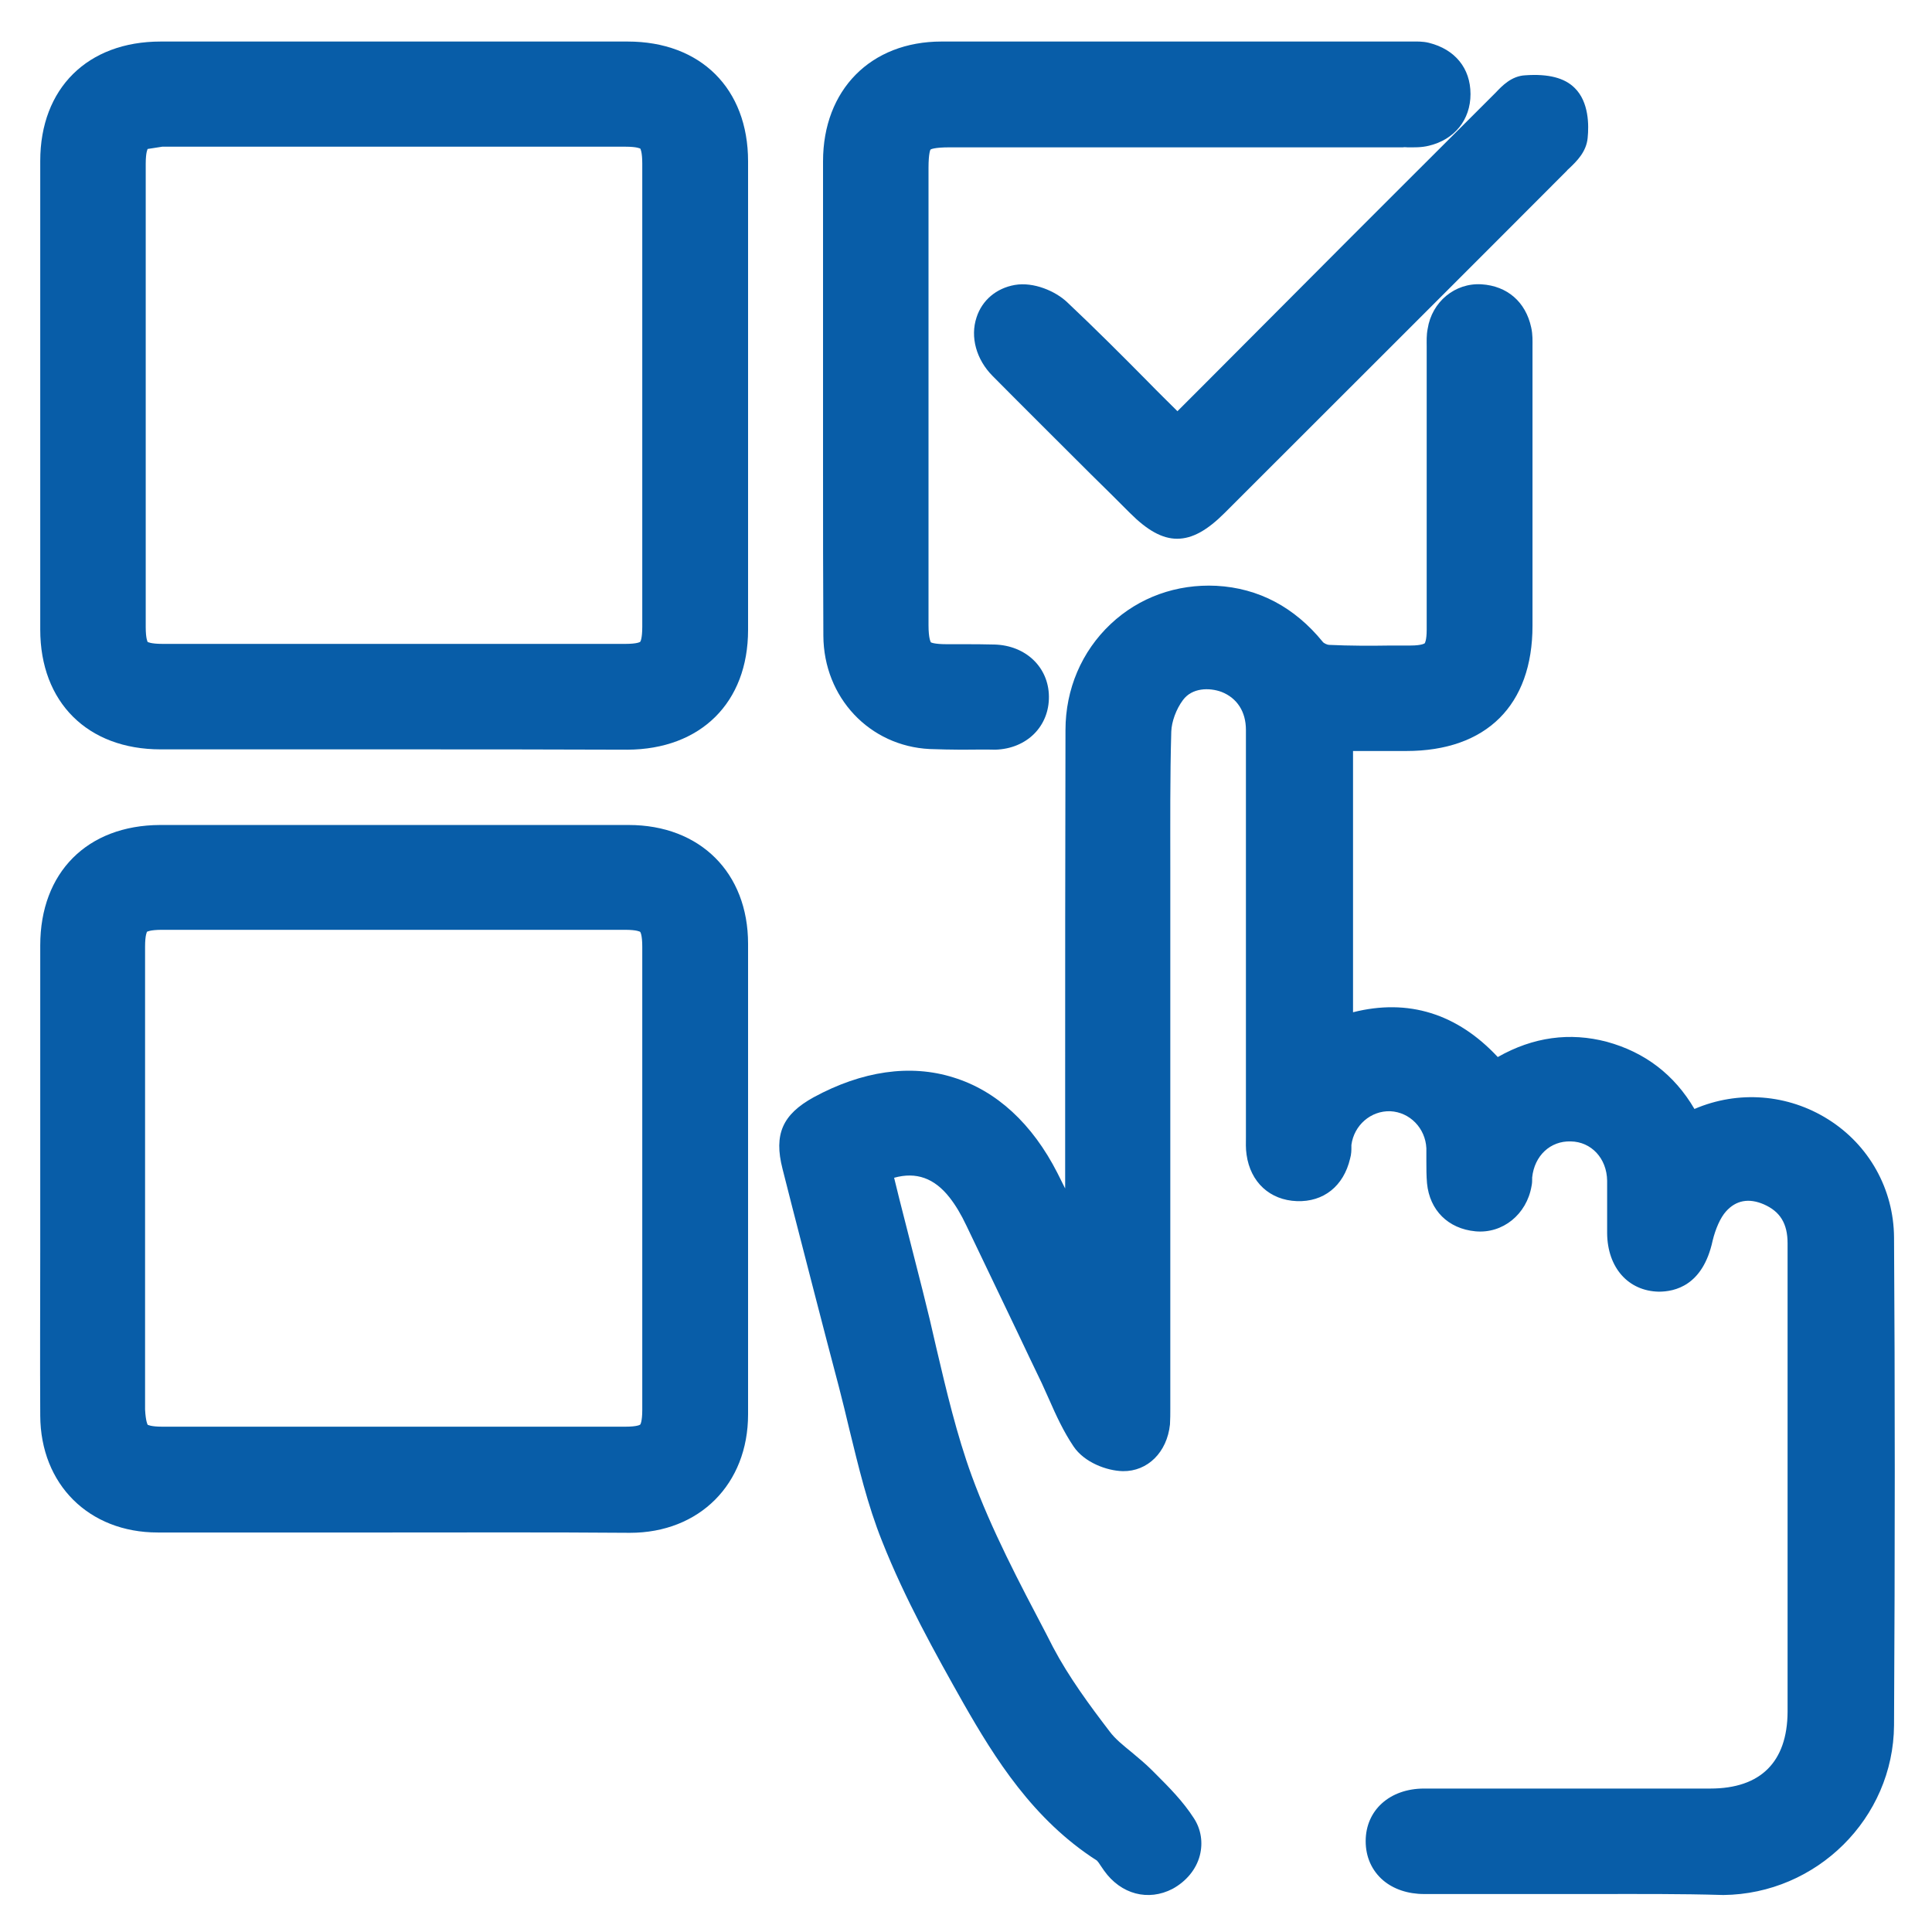 <?xml version="1.0" encoding="utf-8"?>
<!-- Generator: Adobe Illustrator 27.4.1, SVG Export Plug-In . SVG Version: 6.00 Build 0)  -->
<svg version="1.1" id="Vrstva_1" xmlns="http://www.w3.org/2000/svg" xmlns:xlink="http://www.w3.org/1999/xlink" x="0px" y="0px"
	 viewBox="0 0 595.3 595.3" style="enable-background:new 0 0 595.3 595.3;" xml:space="preserve">
<style type="text/css">
	.st0{fill:#FFFFFF;}
	.st1{fill:#0060AB;}
	.st2{fill:#095EA9;}
	.st3{fill-rule:evenodd;clip-rule:evenodd;fill:#005DAB;stroke:#005FAA;stroke-width:7;stroke-miterlimit:10;}
	.st4{fill-rule:evenodd;clip-rule:evenodd;fill:#085DA8;stroke:#005FAA;stroke-width:7;stroke-miterlimit:10;}
	.st5{fill-rule:evenodd;clip-rule:evenodd;fill:#FFFFFF;}
	.st6{fill-rule:evenodd;clip-rule:evenodd;fill:#085DA8;}
	.st7{fill-rule:evenodd;clip-rule:evenodd;fill:#005DAB;stroke:#005FAA;stroke-width:15;stroke-miterlimit:10;}
	.st8{fill-rule:evenodd;clip-rule:evenodd;fill:#005FAA;stroke:#0F5EA9;stroke-width:3;stroke-miterlimit:22.926;}
	.st9{fill-rule:evenodd;clip-rule:evenodd;fill:#005FAA;stroke:#0F5EA9;stroke-width:3;stroke-miterlimit:10;}
	
		.st10{fill-rule:evenodd;clip-rule:evenodd;fill:#005FAA;stroke:#0F5EA9;stroke-width:5;stroke-linejoin:round;stroke-miterlimit:22.926;}
	.st11{fill:none;stroke:#085DA8;stroke-width:20;stroke-linejoin:round;stroke-miterlimit:22.926;}
	
		.st12{fill-rule:evenodd;clip-rule:evenodd;fill:#FFFFFF;stroke:#085DA8;stroke-width:20;stroke-linejoin:round;stroke-miterlimit:22.926;}
	.st13{fill-rule:evenodd;clip-rule:evenodd;fill:#005DAB;stroke:#085DA8;stroke-width:7;stroke-miterlimit:10;}
	.st14{fill-rule:evenodd;clip-rule:evenodd;fill:#005DAB;stroke:#095EA9;stroke-width:5;stroke-miterlimit:10;}
	.st15{fill-rule:evenodd;clip-rule:evenodd;fill:#005DAB;stroke:#095EA9;stroke-width:5;stroke-miterlimit:22.926;}
	.st16{fill-rule:evenodd;clip-rule:evenodd;fill:#005DAB;stroke:#005DAB;stroke-width:8;stroke-miterlimit:22.926;}
	.st17{fill:none;stroke:#005DAB;stroke-width:19;stroke-miterlimit:22.926;}
	.st18{fill-rule:evenodd;clip-rule:evenodd;fill:#085DA8;stroke:#095EA9;stroke-width:3;stroke-miterlimit:10;}
	.st19{fill-rule:evenodd;clip-rule:evenodd;fill:#FFFFFF;stroke:#095EA9;stroke-width:3;stroke-miterlimit:22.926;}
	.st20{fill:#085DA8;}
</style>
<path class="st20" d="M491.8,583.6c-10.9,0-21.7,0-32.3,0c-6.9,0-13.8,0-20.7,0c-5,0-9.4-1.5-12.6-4.2c-3.5-3-5.4-7.2-5.4-12.1
	c0-9.5,7.4-16.2,18-16.2c17.3,0,34.7,0,52,0c12.1,0,24.1,0,36.2,0c15.5,0,23.7-8.2,23.8-23.6c0-21.4,0-42.8,0-64.2
	c0-26.7,0-53.5,0-80.2c0-6.1-2.3-9.8-7.3-12c-4.6-2-8.6-1.3-11.7,2.2c-1.7,1.9-3.2,5.3-4.1,9c-3,13.9-11.7,15.7-16.6,15.7
	c-9.4-0.2-15.8-7.4-15.9-18c0-2.4,0-4.8,0-7.3c0-2.9,0-6,0-8.9c-0.1-6.9-4.9-12-11.2-12.1c-6.3-0.2-11.2,4.4-11.9,11.1
	c0,0.1,0,0.3,0,0.4c0,0.6,0,1.4-0.2,2.3c-1.5,8.7-8.9,14.7-17.3,13.9c-8.4-0.8-14.1-6.5-14.9-14.8c-0.2-2.4-0.2-4.6-0.2-6.8
	c0-1.4,0-2.8,0-4c-0.3-6.2-5.1-11.1-11.1-11.4c-6-0.2-11.2,4.3-12,10.4c0,0.2,0,0.5,0,0.7c0,0.9,0,2.1-0.4,3.5
	c-2,8.5-8.2,13.4-16.4,13.1c-8.3-0.3-14.3-5.8-15.5-14.3c-0.3-2-0.2-3.8-0.2-5.4c0-0.5,0-1,0-1.4l0-37.6c0-28.8,0-57.7,0-86.5
	c0-5.6-2.7-9.8-7.5-11.7c-3.8-1.4-9.1-1.3-11.9,2.5c-2.1,2.8-3.5,6.7-3.6,9.7c-0.4,13.9-0.3,28-0.3,41.8c0,5.2,0,10.3,0,15.5
	l0,150.2c0,0.4,0,0.8,0,1.3c0,1.4,0,3-0.1,4.7c-0.9,8.6-6.9,14.5-14.5,14.4c-5-0.1-11.9-2.7-15.2-7.6c-3.1-4.6-5.4-9.6-7.5-14.4
	c-0.8-1.7-1.5-3.4-2.3-5.1c-2.5-5.2-5-10.4-7.4-15.5c-5.2-10.8-10.5-22-15.8-33c-1.7-3.6-3.4-6.4-5.2-8.7c-4.7-6-10.3-8-17.1-6.1
	l1.6,6.5c2.4,9.4,4.8,18.9,7.2,28.3c1.5,5.9,2.9,11.8,4.2,17.6c3.1,13.2,6.3,26.8,10.9,39.4c6.1,16.7,14.7,33,23,48.8l2.1,4.1
	c4.8,9.1,11.2,17.8,17.4,25.9c1.7,2.3,4.2,4.3,6.9,6.5c2,1.7,4.1,3.4,6.1,5.4l1.1,1.1c4.2,4.2,8.5,8.5,11.9,13.8
	c2.2,3.4,2.8,7.5,1.8,11.4c-1.1,4.3-4.2,8-8.4,10.3c-7.5,3.9-15.9,1.7-21.1-5.6c-0.4-0.5-0.7-1.1-1.1-1.6c-0.3-0.5-0.8-1.2-1.1-1.5
	c-19.7-12.6-31.5-31.6-41.1-48.4c-8.8-15.6-18.1-32.3-25.1-50c-4.5-11.2-7.3-23.1-10.1-34.5c-1-4.3-2.1-8.7-3.2-13
	c-4.9-18.5-9.7-37.3-14.4-55.5l-3-11.8c-2.7-10.6,0-16.7,9.6-22c14.9-8.1,29.8-10.3,43.1-6.1c13.3,4.1,24.3,14.3,32,29.4
	c0.8,1.6,1.6,3.2,2.4,4.8c0-8.3,0-16.6,0-24.8c0-38.2,0-77.6,0.1-116.4c0-12.7,5-24.3,13.9-32.7c8.8-8.3,20.4-12.4,32.6-11.8
	c13,0.7,24.1,6.6,32.8,17.3c0.3,0.4,1.4,0.9,1.9,0.9c6.3,0.3,12.9,0.3,19.2,0.2c2,0,3.9,0,5.9,0c3.6,0,4.4-0.7,4.4-0.7
	c0,0,0.6-0.8,0.6-4.2c0-18.5,0-37.1,0-55.6l0-30.2c0-0.4,0-0.8,0-1.3c0-1.7-0.1-3.6,0.3-5.6c1.3-8.3,8.4-14.2,16.6-13.7
	c7.9,0.5,13.6,5.4,15.3,13.3c0.5,2.2,0.4,4.3,0.4,5.9c0,0.4,0,0.8,0,1.3c0,28.2,0,56.5,0,84.7c0,24.5-14.2,38.6-38.9,38.6l-16.4,0
	v80.5c17-4.3,32.1,0.4,44.6,13.8c10.9-6.2,22.2-7.7,33.6-4.7c11.7,3.2,20.8,10.1,27,20.7c13.5-5.8,28.8-4.6,41.2,3.2
	c12.6,7.9,20.2,21.5,20.3,36.4c0.3,46.5,0.3,95.7,0,150.3c-0.2,28.6-23.8,52-52.6,52.3C517.6,583.5,504.6,583.6,491.8,583.6z"/>
<path class="st20" d="M121.4,230.9c-24,0-47.9,0-71.9,0c-22.5,0-37.1-14.5-37.1-36.9c0-48.1,0-96.2,0-144.4
	c0-22.4,14.6-36.8,37.1-36.8c16.9,0,33.8,0,50.7,0l21.8,0l21.5,0c16.6,0,33.2,0,49.9,0c22.5,0,37.1,14.5,37.1,36.9
	c0,47.9,0,96.5,0,144.4c0,22.4-14.6,36.8-37.2,36.9C169.3,230.9,145.4,230.9,121.4,230.9z M45.5,45.9c0,0-0.6,0.9-0.6,4.6
	c0,47.6,0,95.1,0,142.7c0,3.7,0.6,4.6,0.6,4.6l0,0c0,0,0.9,0.6,4.6,0.6c17,0,34.1,0,51.1,0l20.2,0l20.2,0c17,0,34.1,0,51.1,0
	c3.7,0,4.6-0.6,4.6-0.7c0,0,0,0,0,0c0,0,0.6-0.8,0.6-4.6c0-47.6,0-95.1,0-142.7c0-3.7-0.6-4.6-0.6-4.6l0,0c0,0-0.9-0.6-4.6-0.6
	c-47.6,0-95.1,0-142.7,0"/>
<path class="st20" d="M120.3,472.2c-24.4,0-48.2,0-71.7,0c-21.2,0-36.1-14.8-36.2-36c-0.1-17,0-34,0-51c0-7.3,0-14.7,0-22l0-21.6
	c0-16.8,0-33.5,0-50.3c0-22.5,14.5-37,36.9-37.1c48.1,0,96.3,0,144.4,0c22,0,36.8,14.7,36.8,36.6c0,49.6,0,98.4,0,145
	c0,21.5-15,36.5-36.4,36.5C168.7,472.1,144.2,472.2,120.3,472.2z M45.5,439c0,0,0.9,0.6,4.5,0.6c47.6,0,95.1,0,142.7,0
	c3.7,0,4.6-0.6,4.6-0.7l0,0c0,0,0.6-0.8,0.6-4.5c0-47.6,0-95.1,0-142.7c0-3.7-0.6-4.6-0.7-4.6c0,0,0,0,0,0c0,0-0.9-0.6-4.6-0.6
	c-47.6,0-95.1,0-142.7,0c-3.7,0-4.6,0.6-4.6,0.6l0,0c0,0-0.6,0.9-0.6,4.6c0,17,0,34.1,0,51.1l0,20.2l0,20.1c0,17.1,0,34.2,0,51.2
	C44.9,438.1,45.5,439,45.5,439L45.5,439z"/>
<path class="st20" d="M296.2,231c-3.2,0-6.4-0.1-9.7-0.2c-18.6-0.9-32.7-15.9-32.8-34.9c-0.1-17.1-0.1-34.5-0.1-51.4
	c0-7.6,0-15.3,0-22.9l0-21.6c0-16.8,0-33.6,0-50.3c0-22,14.7-36.9,36.5-36.9c38.4,0,76.7,0,115.1,0l28.8,0c0,0,0,0,0,0
	c0.3,0,0.6,0,0.9,0c1.5,0,3.4-0.1,5.4,0.4c8,2,12.8,7.8,12.8,15.8c0,7.9-4.9,14-12.8,15.9c-2.4,0.6-4.7,0.5-6.6,0.5
	c-0.5,0-0.9-0.1-1.4,0c-28.8,0-57.6,0-86.3,0l-53.4,0c-4.7,0-5.8,0.6-5.9,0.7l0,0c0,0-0.6,1-0.6,5.6c0,47,0,93.9,0,140.9
	c0,4.3,0.7,5.2,0.7,5.3c0,0,0.8,0.6,5,0.6c1.6,0,3.2,0,4.8,0c3.2,0,6.6,0,9.9,0.1c9.6,0.3,16.6,7,16.7,16
	c0.1,9.2-6.8,16.1-16.5,16.4C303.5,230.9,299.9,231,296.2,231z"/>
<path class="st20" d="M362.7,166c-4.6,0-9.2-2.6-14.5-7.9c-4-4-8-8-12.1-12c-9.9-9.9-20.2-20.1-30.2-30.2c-5.1-5.1-7-12.1-5-18.1
	c1.7-5.3,6.1-9,11.8-10c5.8-1,12.5,1.9,16.1,5.3c8.6,8.1,17,16.5,25.1,24.7c2.9,3,5.9,5.9,8.9,8.9l8.8-8.8
	c10.6-10.6,21-21.1,31.5-31.6c17-17.1,37.2-37.2,57-57c0.2-0.2,0.5-0.5,0.8-0.8c1.9-2,4.8-5.1,9.1-5.3c7.1-0.5,12.1,0.8,15.2,3.9
	c4.4,4.3,4.4,11.5,4,15.4c-0.4,4.3-3.4,7.2-5.6,9.3c-0.3,0.3-0.6,0.5-0.8,0.8c-33.1,33.2-66.3,66.3-99.5,99.5l-5.9,5.9
	C372,163.4,367.4,166,362.7,166z M475.7,39.9L475.7,39.9L475.7,39.9z M475,36.5L475,36.5L475,36.5z"/>
</svg>
